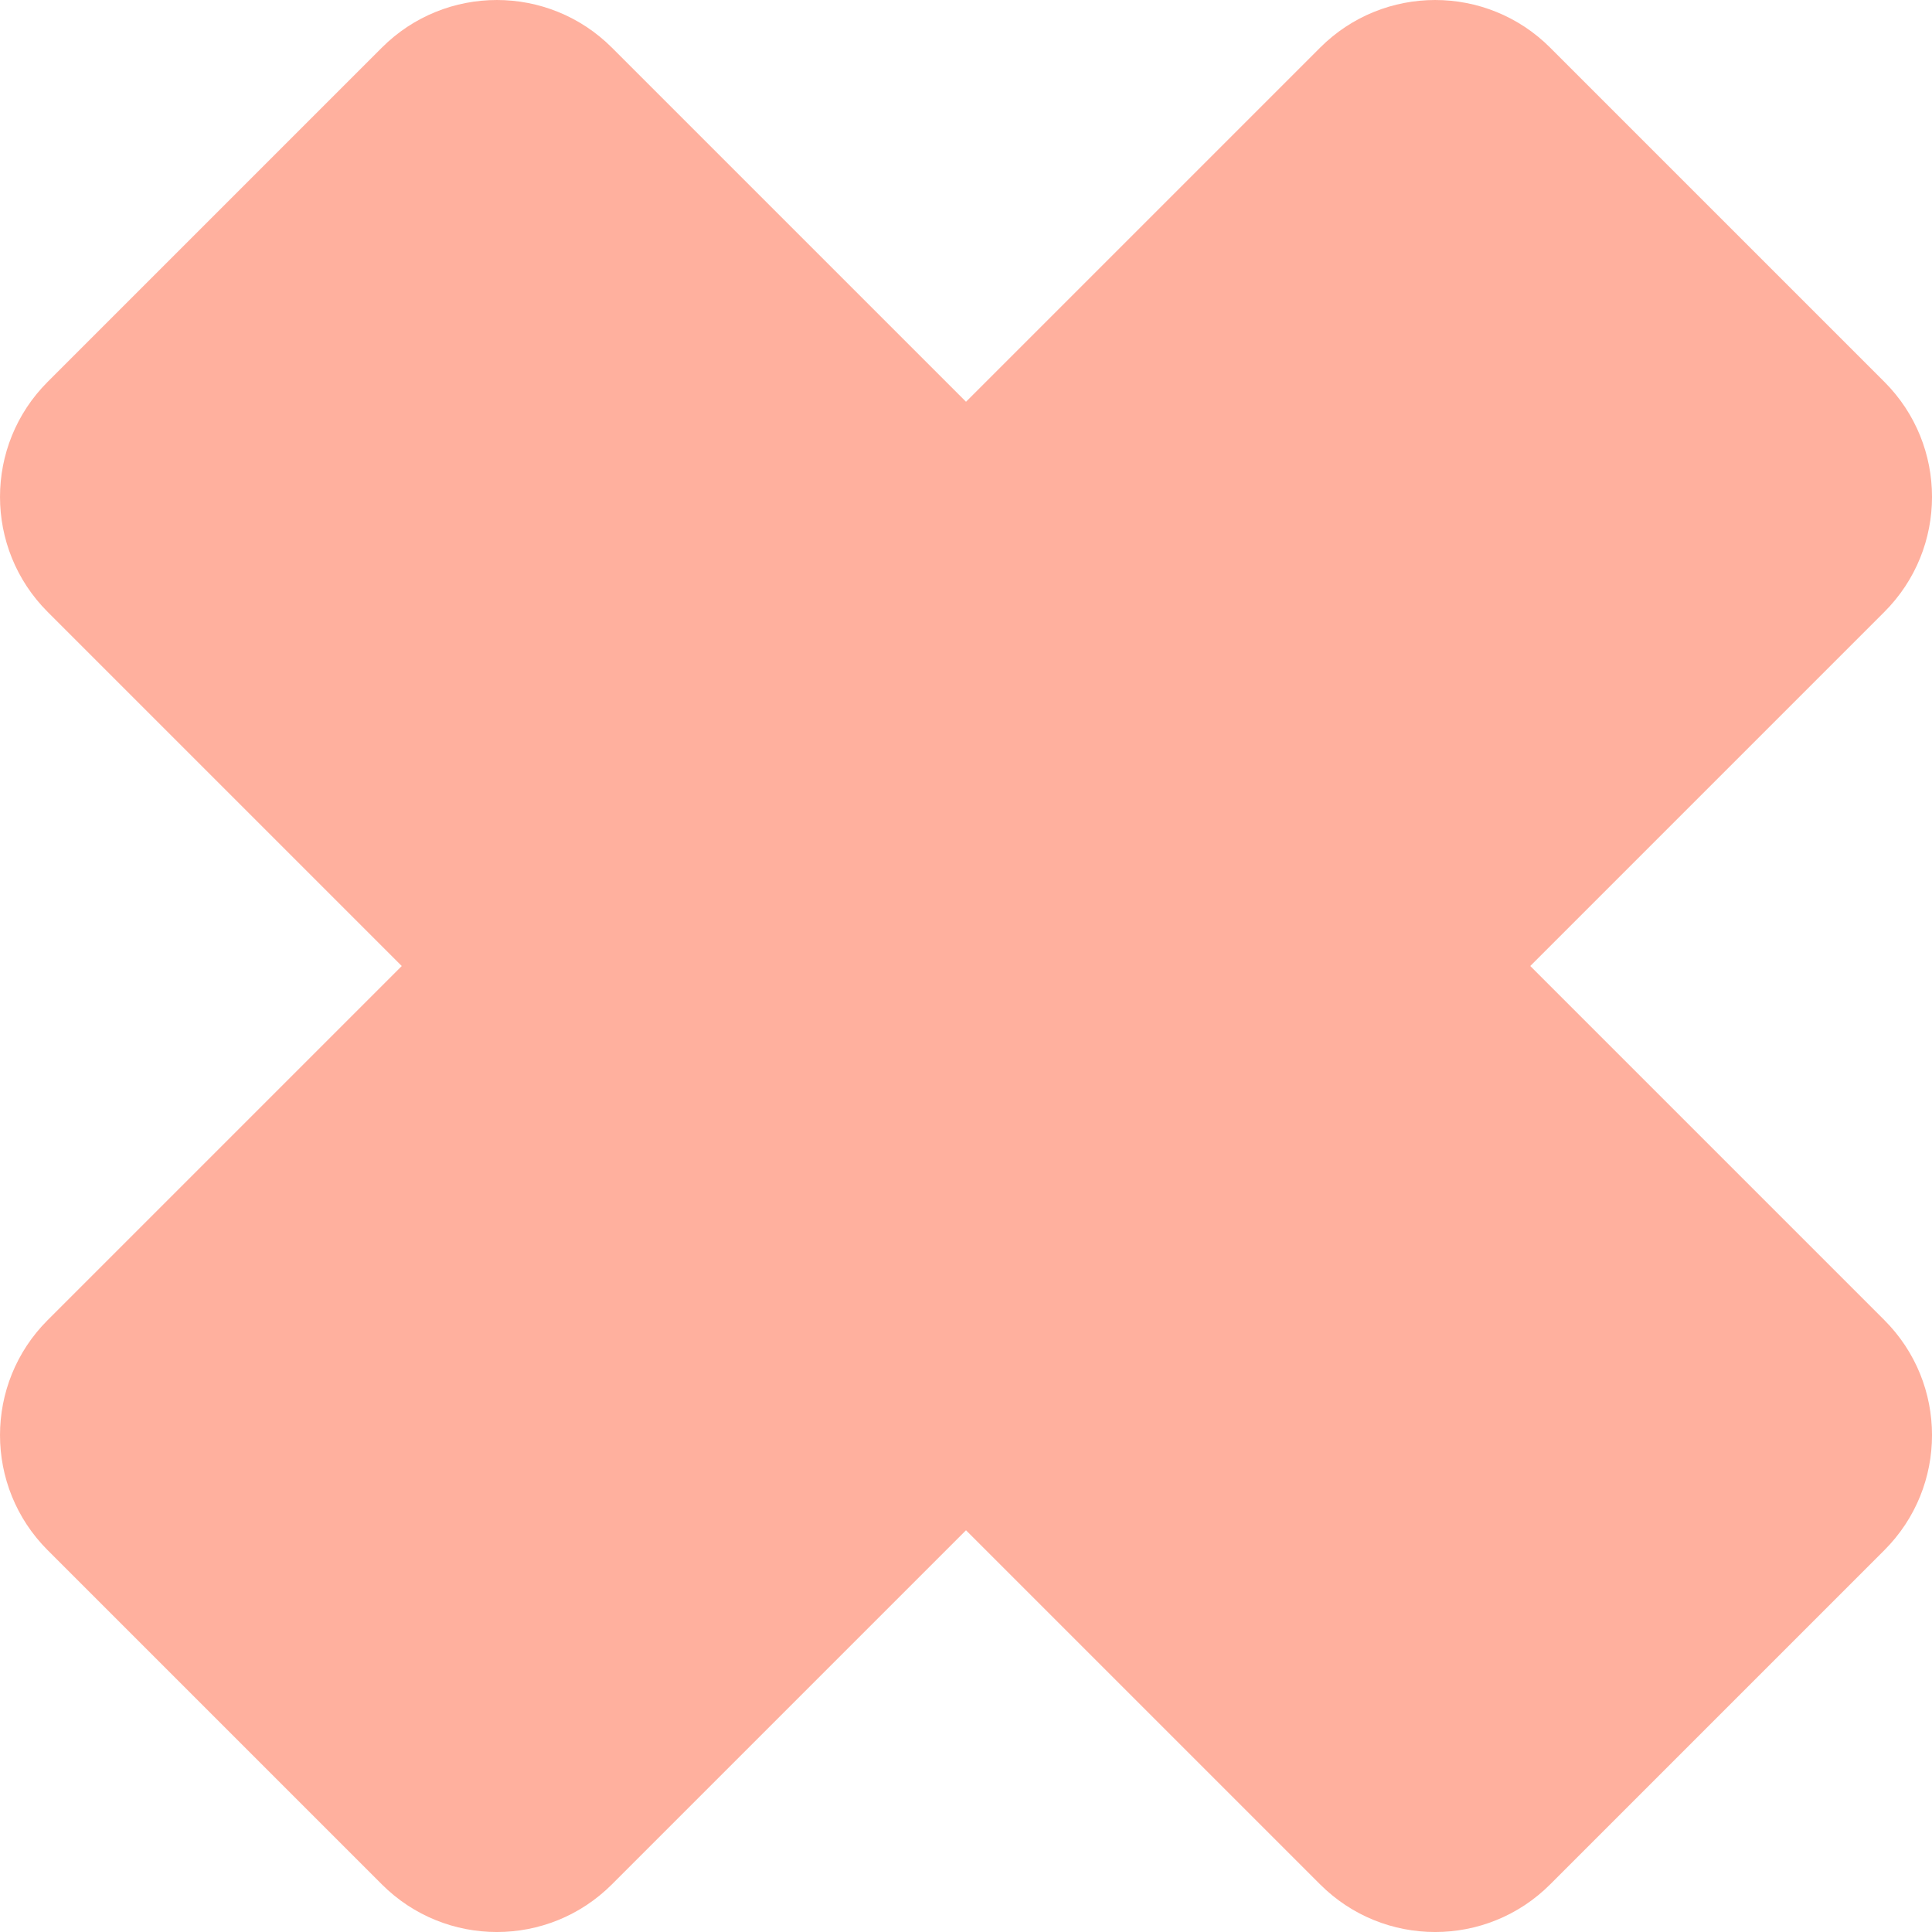 <?xml version="1.0" encoding="UTF-8"?> <svg xmlns="http://www.w3.org/2000/svg" id="Ebene_1" viewBox="0 0 931.05 931.05"><defs><style>.cls-1{fill:#ffb09e;fill-rule:evenodd;}</style></defs><path class="cls-1" d="M636.18,22.96l-170.65,170.65L294.88,22.96c-30.61-30.61-80.25-30.61-110.86,0L22.96,184.02c-30.61,30.61-30.61,80.25,0,110.86l170.65,170.65L22.96,636.18c-30.61,30.61-30.61,80.25,0,110.86l161.06,161.06c30.61,30.61,80.25,30.61,110.86,0l170.65-170.65,170.65,170.65c30.61,30.61,80.25,30.61,110.86,0l161.06-161.06c30.61-30.61,30.61-80.25,0-110.86l-170.65-170.65,170.65-170.65c30.61-30.61,30.61-80.25,0-110.86L747.04,22.96c-30.61-30.61-80.25-30.61-110.86,0Z"></path></svg> 